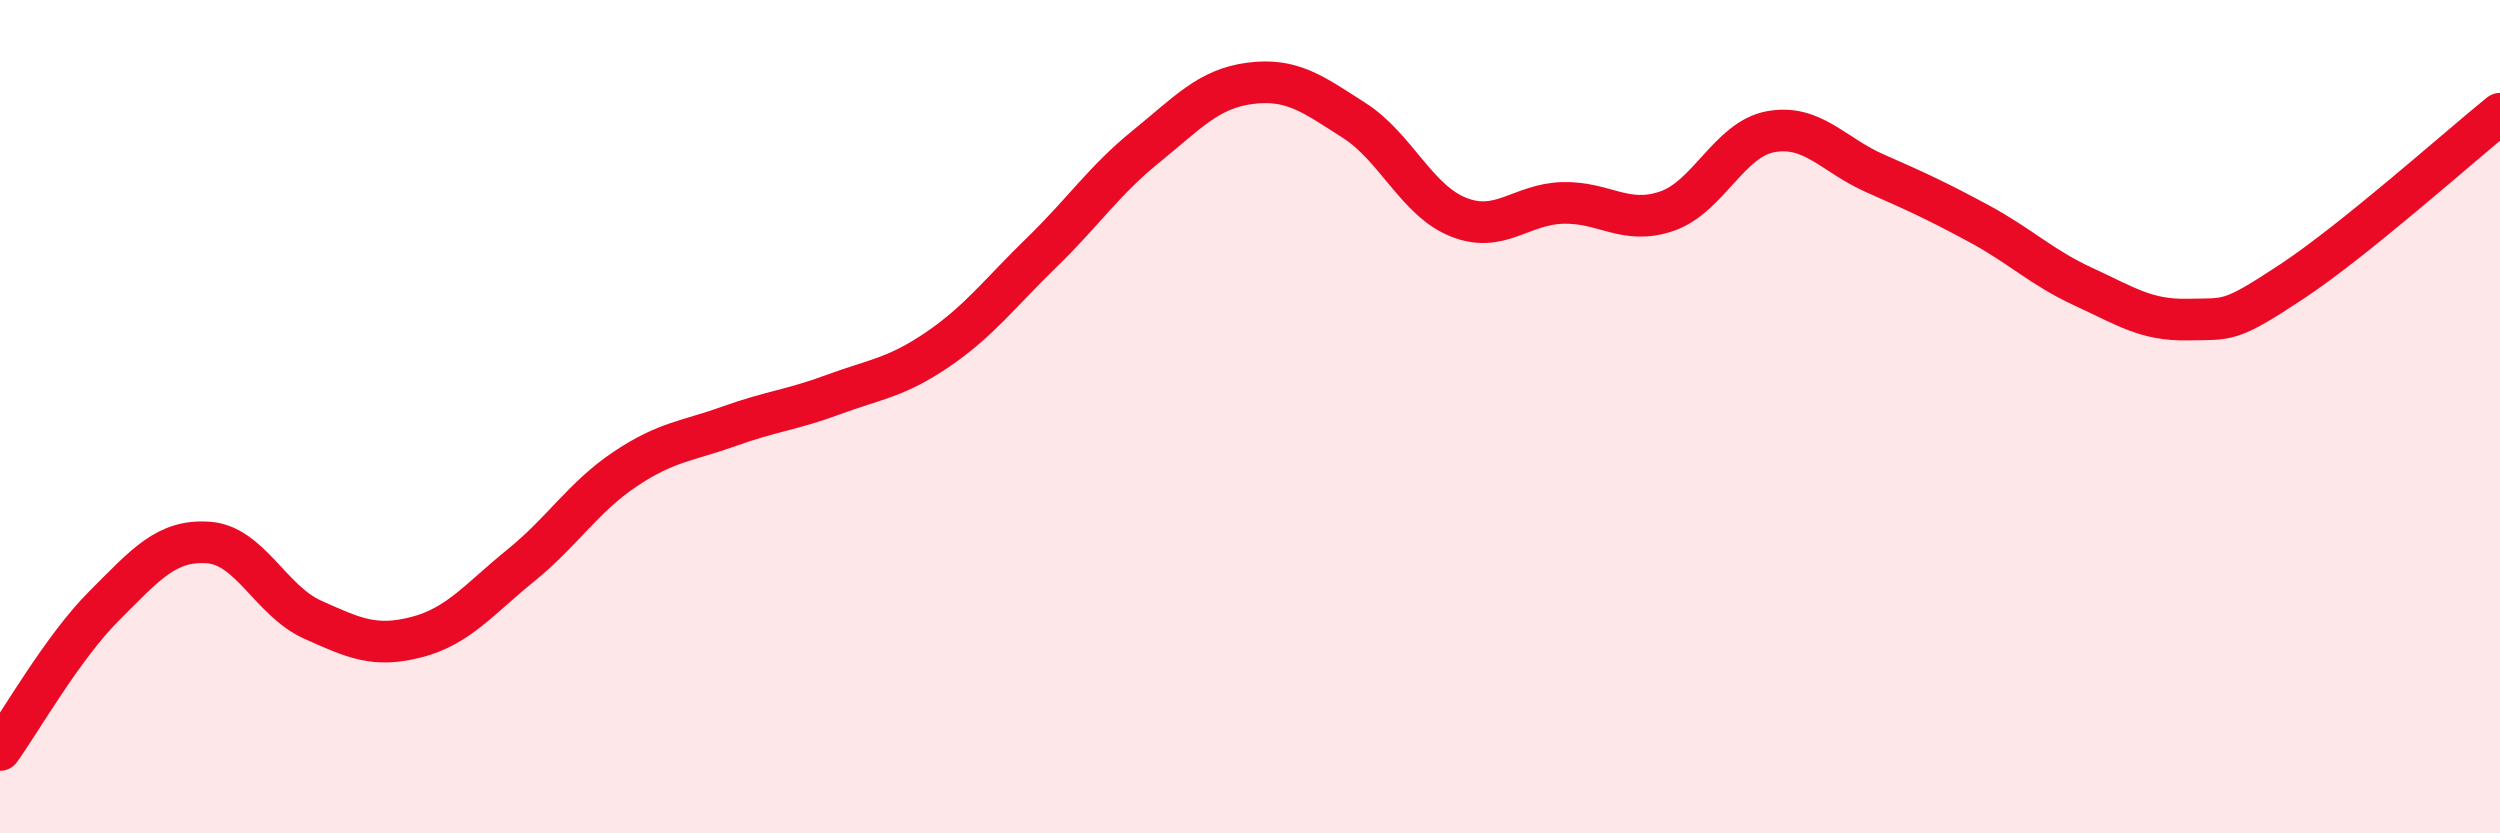 
    <svg width="60" height="20" viewBox="0 0 60 20" xmlns="http://www.w3.org/2000/svg">
      <path
        d="M 0,18 C 0.5,17.31 1.5,15.54 2.5,14.54 C 3.5,13.54 4,12.95 5,13.02 C 6,13.09 6.5,14.42 7.5,14.87 C 8.5,15.32 9,15.55 10,15.29 C 11,15.03 11.5,14.38 12.5,13.57 C 13.5,12.76 14,11.93 15,11.26 C 16,10.59 16.5,10.59 17.5,10.23 C 18.5,9.87 19,9.84 20,9.47 C 21,9.1 21.5,9.07 22.5,8.39 C 23.5,7.71 24,7.03 25,6.06 C 26,5.09 26.5,4.33 27.5,3.52 C 28.5,2.71 29,2.13 30,2 C 31,1.87 31.5,2.25 32.5,2.89 C 33.5,3.53 34,4.81 35,5.21 C 36,5.61 36.5,4.9 37.5,4.87 C 38.5,4.84 39,5.41 40,5.07 C 41,4.73 41.5,3.34 42.5,3.16 C 43.5,2.98 44,3.72 45,4.16 C 46,4.6 46.5,4.83 47.5,5.37 C 48.5,5.91 49,6.42 50,6.88 C 51,7.34 51.5,7.69 52.5,7.67 C 53.5,7.65 53.5,7.75 55,6.76 C 56.5,5.77 59,3.54 60,2.73L60 20L0 20Z"
        fill="#EB0A25"
        opacity="0.1"
        stroke-linecap="round"
        stroke-linejoin="round"
      />
      <path
        d="M 0,18 C 0.5,17.31 1.5,15.54 2.5,14.54 C 3.5,13.54 4,12.95 5,13.02 C 6,13.09 6.5,14.42 7.5,14.87 C 8.5,15.32 9,15.55 10,15.29 C 11,15.03 11.5,14.38 12.5,13.57 C 13.5,12.76 14,11.93 15,11.26 C 16,10.59 16.5,10.59 17.5,10.23 C 18.5,9.87 19,9.84 20,9.47 C 21,9.1 21.5,9.07 22.5,8.39 C 23.5,7.71 24,7.03 25,6.06 C 26,5.09 26.5,4.33 27.5,3.52 C 28.5,2.71 29,2.13 30,2 C 31,1.87 31.5,2.25 32.5,2.89 C 33.5,3.53 34,4.81 35,5.21 C 36,5.61 36.5,4.9 37.5,4.87 C 38.5,4.84 39,5.41 40,5.07 C 41,4.73 41.5,3.34 42.5,3.16 C 43.5,2.98 44,3.72 45,4.16 C 46,4.6 46.5,4.83 47.5,5.37 C 48.5,5.91 49,6.42 50,6.88 C 51,7.34 51.5,7.69 52.5,7.67 C 53.5,7.65 53.5,7.75 55,6.76 C 56.5,5.77 59,3.54 60,2.73"
        stroke="#EB0A25"
        stroke-width="1"
        fill="none"
        stroke-linecap="round"
        stroke-linejoin="round"
      />
    </svg>
  